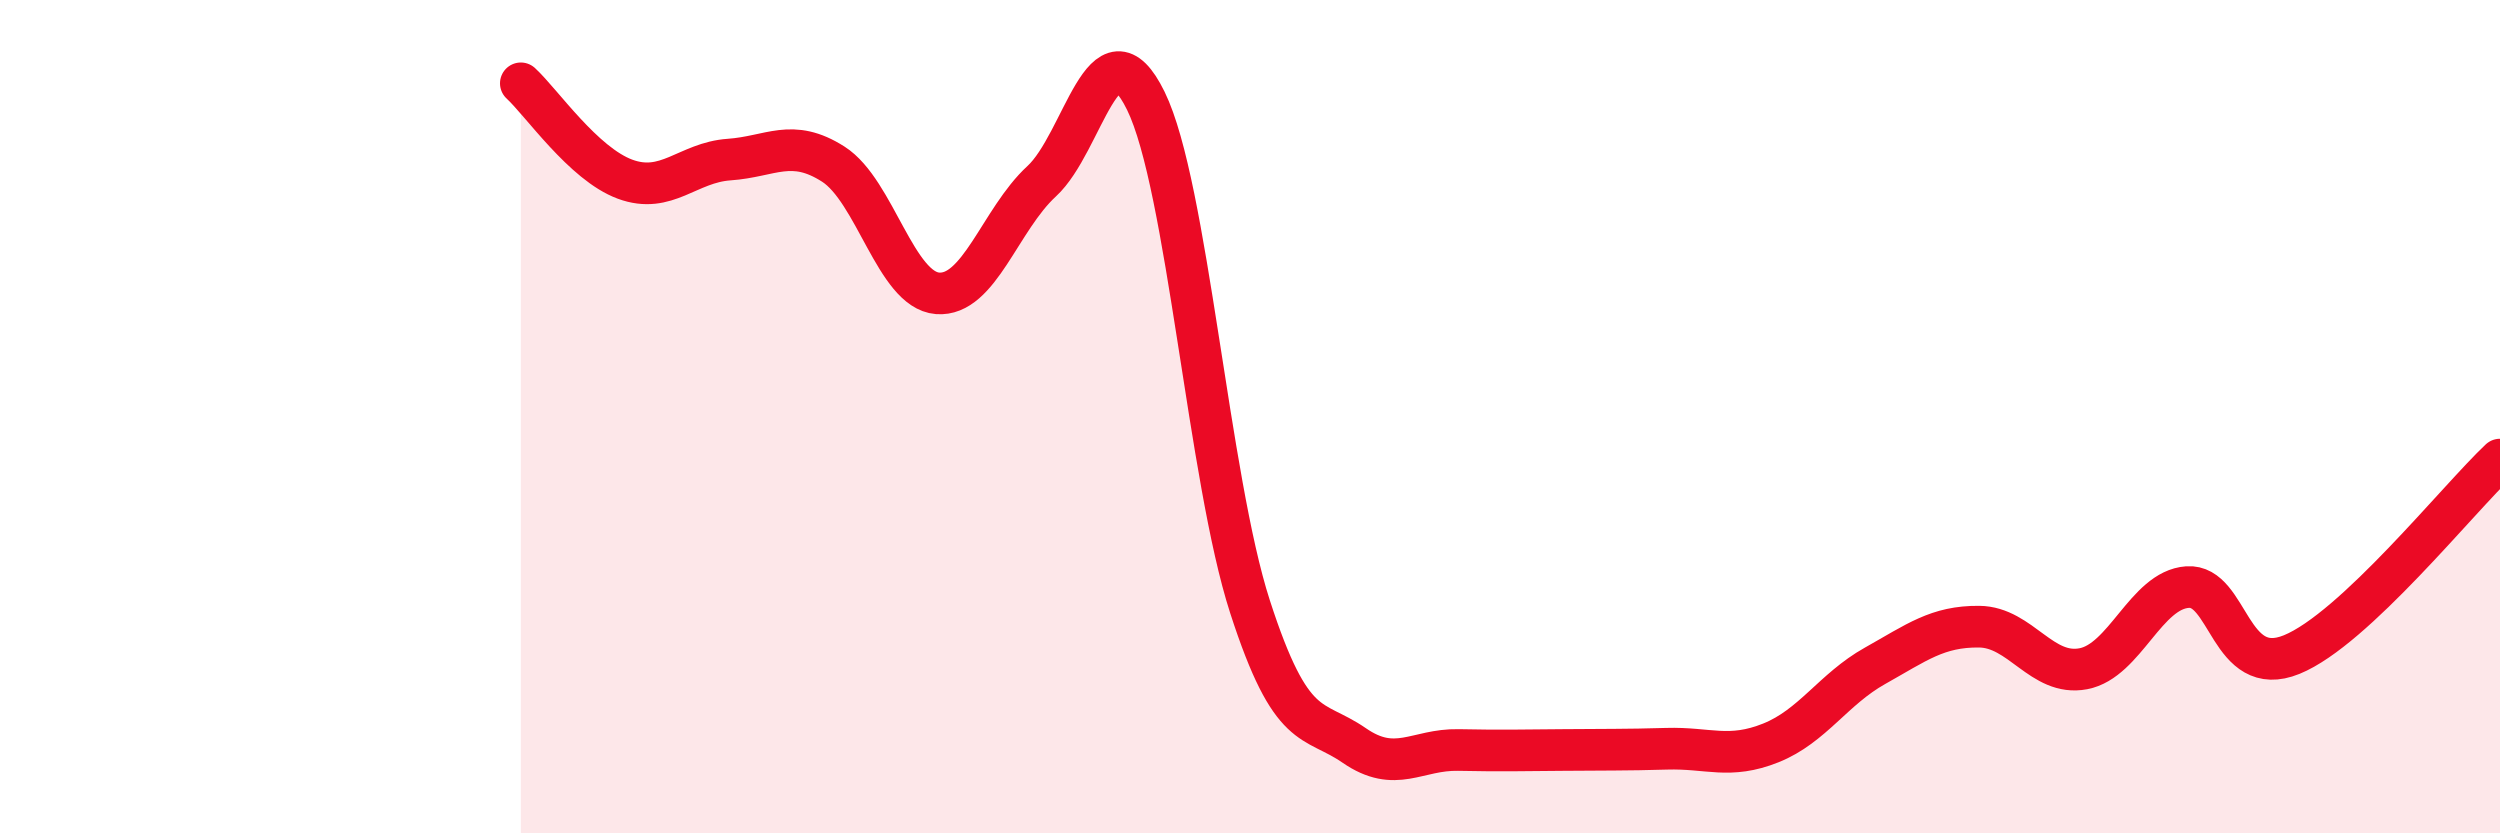 
    <svg width="60" height="20" viewBox="0 0 60 20" xmlns="http://www.w3.org/2000/svg">
      <path
        d="M 12.5,2 C 13,2.46 14,3.93 15,4.3 C 16,4.67 16.5,3.9 17.5,3.83 C 18.5,3.76 19,3.3 20,3.94 C 21,4.58 21.5,6.96 22.5,7.04 C 23.5,7.12 24,5.27 25,4.35 C 26,3.43 26.5,0.38 27.5,2.42 C 28.5,4.46 29,11.47 30,14.56 C 31,17.65 31.5,17.2 32.5,17.89 C 33.5,18.58 34,17.98 35,18 C 36,18.02 36.5,18.01 37.5,18 C 38.5,17.99 39,18 40,17.97 C 41,17.94 41.5,18.23 42.5,17.83 C 43.5,17.43 44,16.54 45,15.98 C 46,15.42 46.5,15.03 47.5,15.04 C 48.5,15.05 49,16.24 50,16.05 C 51,15.86 51.5,14.16 52.5,14.09 C 53.5,14.02 53.5,16.32 55,15.71 C 56.5,15.1 59,11.97 60,11.03L60 20L12.5 20Z"
        fill="#EB0A25"
        opacity="0.1"
        stroke-linecap="round"
        stroke-linejoin="round"
      />
      <path
        d="M 12.5,2 C 13,2.46 14,3.93 15,4.3 C 16,4.67 16.5,3.9 17.5,3.83 C 18.5,3.76 19,3.3 20,3.94 C 21,4.58 21.5,6.96 22.5,7.04 C 23.5,7.12 24,5.27 25,4.35 C 26,3.43 26.5,0.38 27.5,2.42 C 28.5,4.46 29,11.47 30,14.56 C 31,17.65 31.5,17.2 32.5,17.89 C 33.5,18.58 34,17.98 35,18 C 36,18.02 36.5,18.01 37.5,18 C 38.5,17.99 39,18 40,17.97 C 41,17.94 41.5,18.23 42.5,17.83 C 43.5,17.43 44,16.54 45,15.98 C 46,15.42 46.5,15.03 47.5,15.04 C 48.5,15.05 49,16.24 50,16.05 C 51,15.86 51.5,14.16 52.5,14.09 C 53.5,14.02 53.5,16.32 55,15.71 C 56.5,15.1 59,11.97 60,11.03"
        stroke="#EB0A25"
        stroke-width="1"
        fill="none"
        stroke-linecap="round"
        stroke-linejoin="round"
      />
    </svg>
  